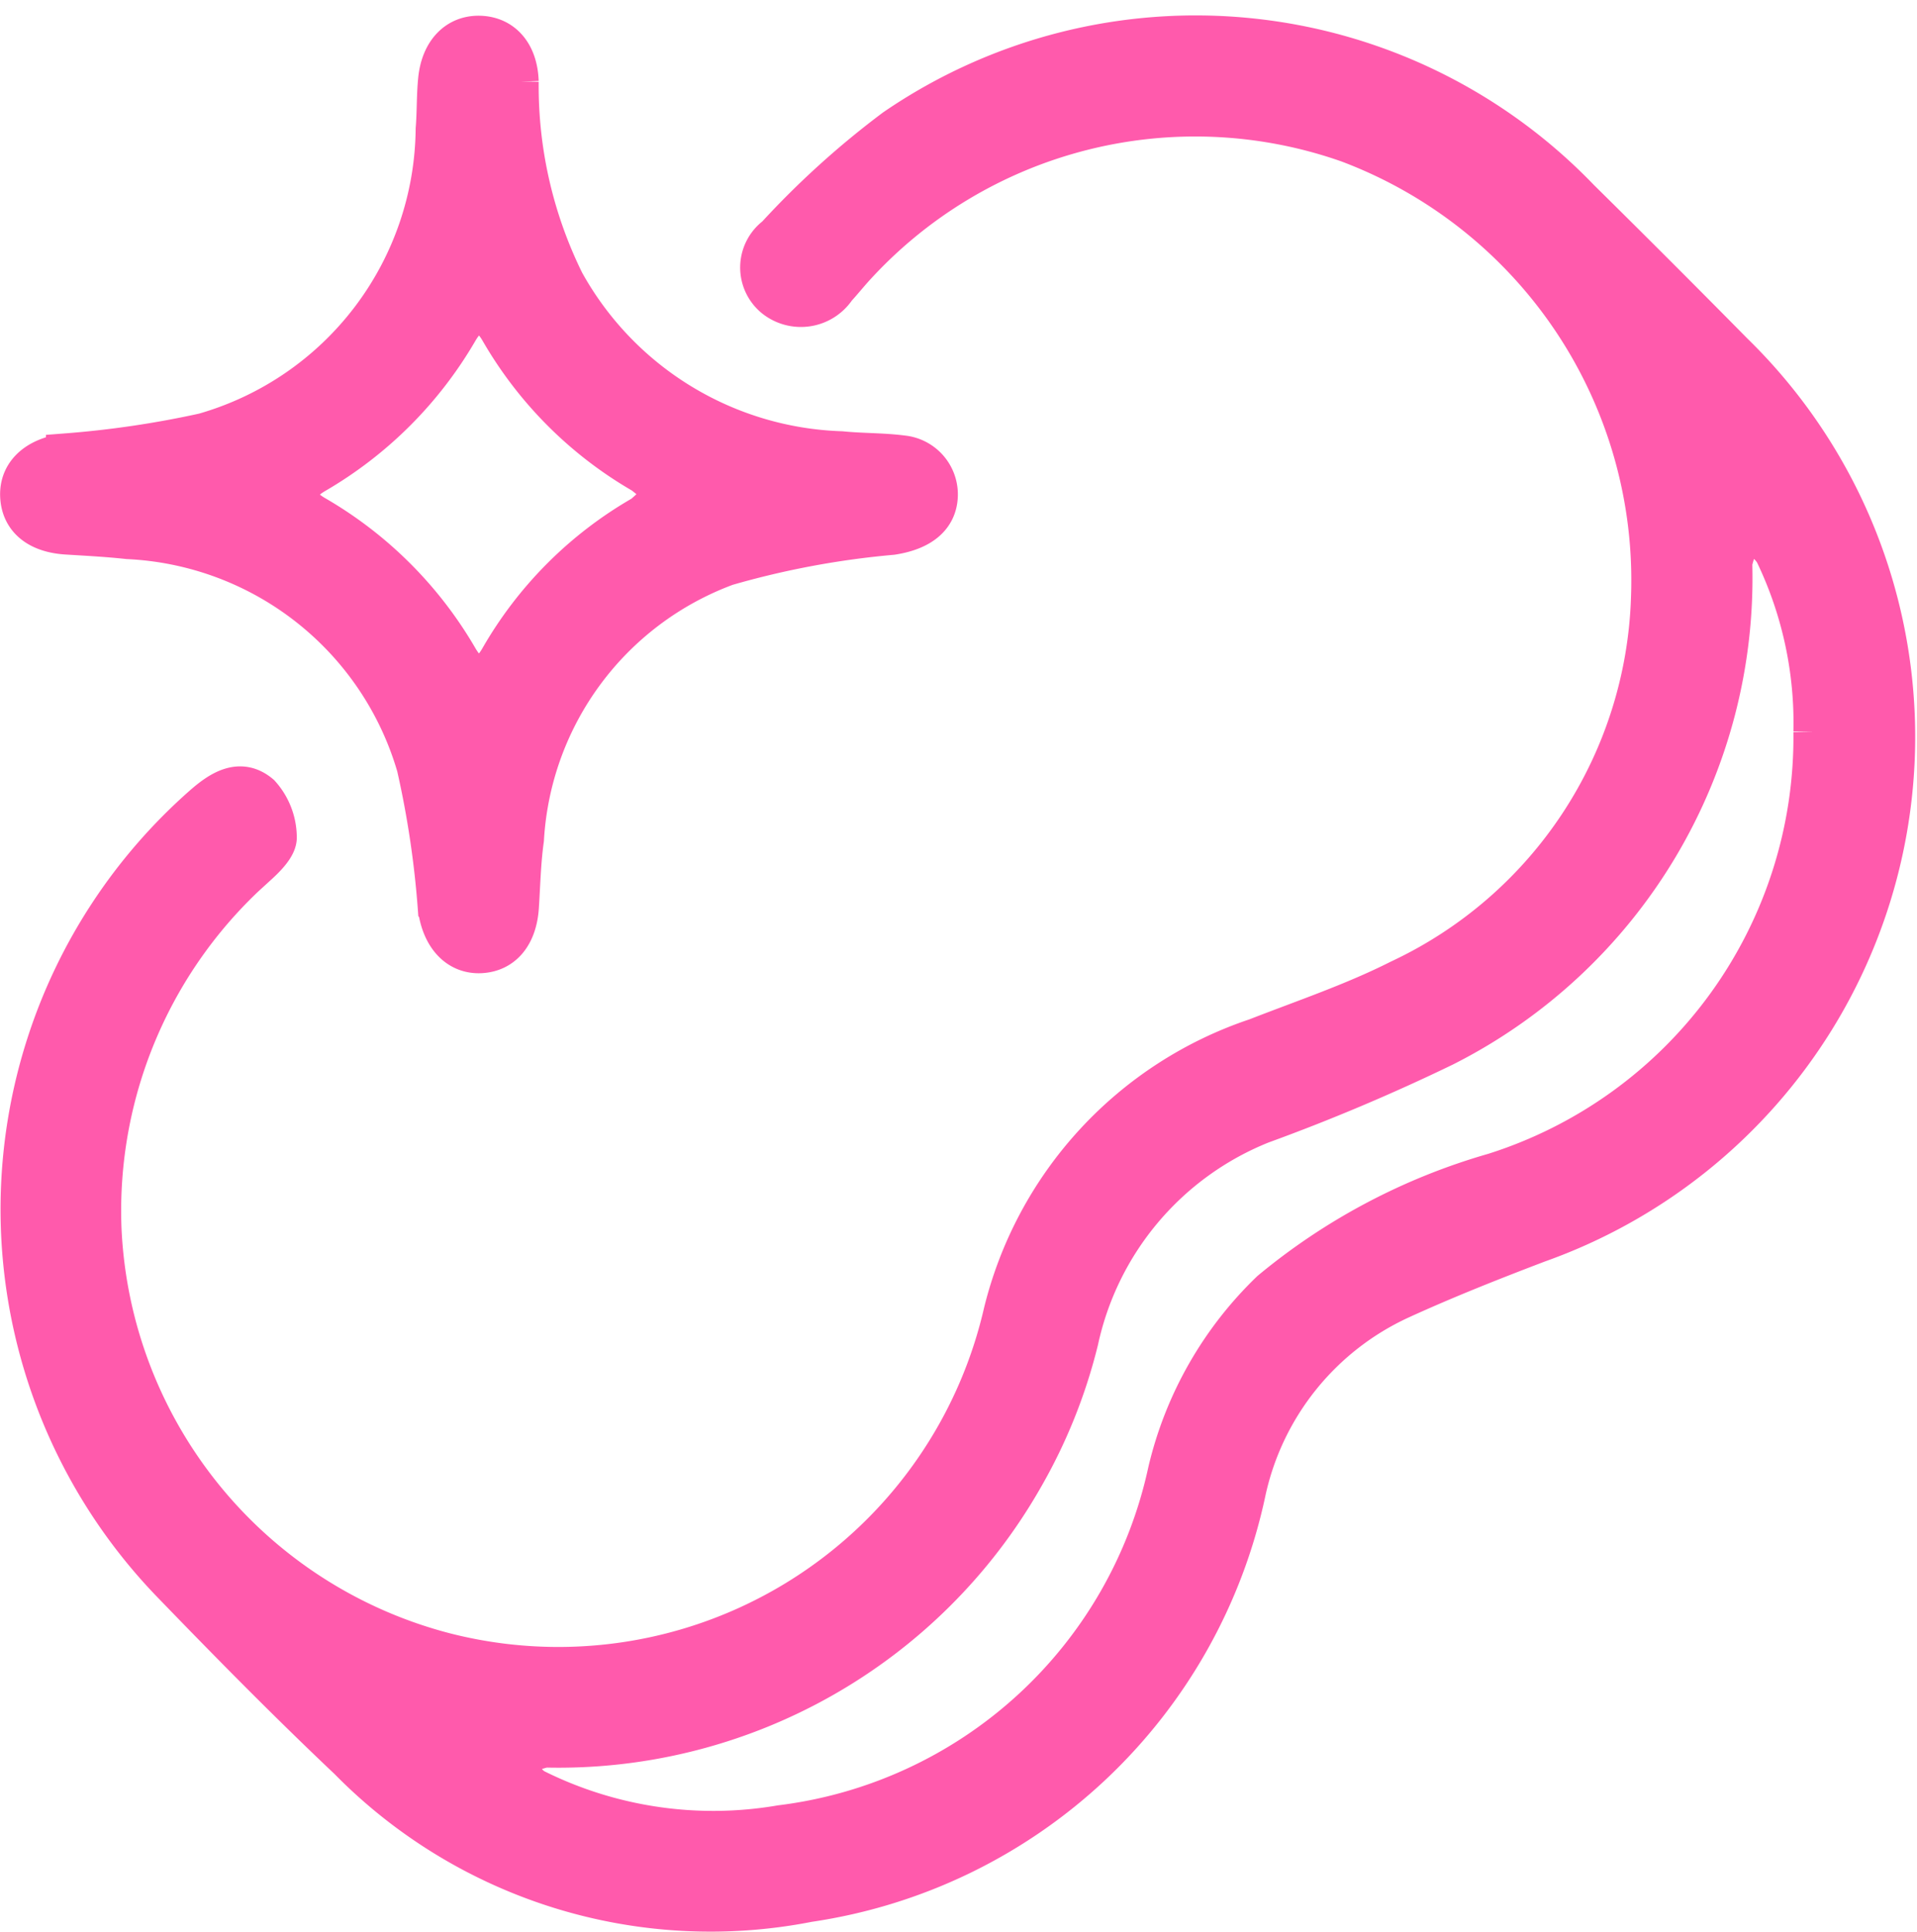 <svg viewBox="0 0 23.996 24.186" height="24.186" width="23.996" xmlns="http://www.w3.org/2000/svg">
  <g transform="translate(-395.781 1065.506)" data-name="Groupe 1321" id="Groupe_1321">
    <path stroke-width="0.5" stroke="#FF5AAC" fill="#FF5AAC" transform="translate(-0.074)" d="M416.521-1058.027a5.853,5.853,0,0,0-3.79-5.693,5.767,5.767,0,0,0-6.193,1.573c-.073.082-.143.168-.217.249a.53.53,0,0,1-.77.121.489.489,0,0,1,.016-.772,10.8,10.8,0,0,1,1.487-1.346,6.663,6.663,0,0,1,8.576.882q.966.953,1.918,1.919a6.721,6.721,0,0,1-2.439,11.146c-.58.221-1.159.45-1.723.708a3.453,3.453,0,0,0-1.934,2.4,6.574,6.574,0,0,1-5.477,5.148,6.349,6.349,0,0,1-5.757-1.782c-.763-.722-1.5-1.471-2.231-2.228a6.737,6.737,0,0,1,.412-9.722c.216-.189.463-.348.713-.136a.81.81,0,0,1,.208.533c.006.112-.132.252-.236.347a5.764,5.764,0,0,0-1.958,4.557,5.746,5.746,0,0,0,4.3,5.308,5.718,5.718,0,0,0,6.99-4.259,4.84,4.84,0,0,1,3.164-3.435c.6-.234,1.218-.442,1.792-.732A5.468,5.468,0,0,0,416.521-1058.027Zm2.033,1.685a4.9,4.9,0,0,0-.474-2.218c-.064-.14-.234-.232-.355-.346a1.37,1.37,0,0,0-.186.445,6.574,6.574,0,0,1-3.607,6.058,24.381,24.381,0,0,1-2.287.967,3.782,3.782,0,0,0-2.29,2.712,6.587,6.587,0,0,1-.692,1.721,6.7,6.7,0,0,1-5.989,3.376,1.236,1.236,0,0,0-.415.177c.1.117.176.283.3.344a5,5,0,0,0,3.069.45,5.666,5.666,0,0,0,4.846-4.431,4.6,4.6,0,0,1,1.288-2.258,7.686,7.686,0,0,1,2.794-1.476A5.723,5.723,0,0,0,418.554-1056.342Z" data-name="Tracé 200" id="Tracé_200"></path>
    <path stroke-width="0.5" stroke="#FF5AAC" fill="#FF5AAC" transform="translate(0 -0.086)" d="M407.521-1059.218c-.008.284-.229.442-.575.495a10.905,10.905,0,0,0-2.071.387,3.89,3.89,0,0,0-2.535,3.425c-.039.277-.045.56-.063.84-.022.357-.2.571-.479.585s-.489-.2-.538-.574a12.053,12.053,0,0,0-.264-1.764,3.955,3.955,0,0,0-3.612-2.846c-.255-.028-.511-.041-.767-.057-.358-.022-.57-.194-.584-.479s.2-.49.573-.538a12.471,12.471,0,0,0,1.728-.255,4,4,0,0,0,2.9-3.805c.017-.207.01-.416.031-.622.036-.349.24-.556.523-.547s.474.221.486.575a5.542,5.542,0,0,0,.573,2.509,4.111,4.111,0,0,0,3.464,2.118c.255.026.513.019.767.052A.492.492,0,0,1,407.521-1059.218Zm-3.43-.03a1.872,1.872,0,0,0-.263-.24,4.882,4.882,0,0,1-1.791-1.793c-.163-.28-.356-.28-.52,0a4.939,4.939,0,0,1-1.793,1.793c-.28.164-.28.357,0,.52a4.912,4.912,0,0,1,1.793,1.791c.169.287.35.289.518,0a4.834,4.834,0,0,1,1.791-1.792A1.49,1.49,0,0,0,404.091-1059.248Z" data-name="Tracé 201" id="Tracé_201"></path>
  </g>
</svg>
